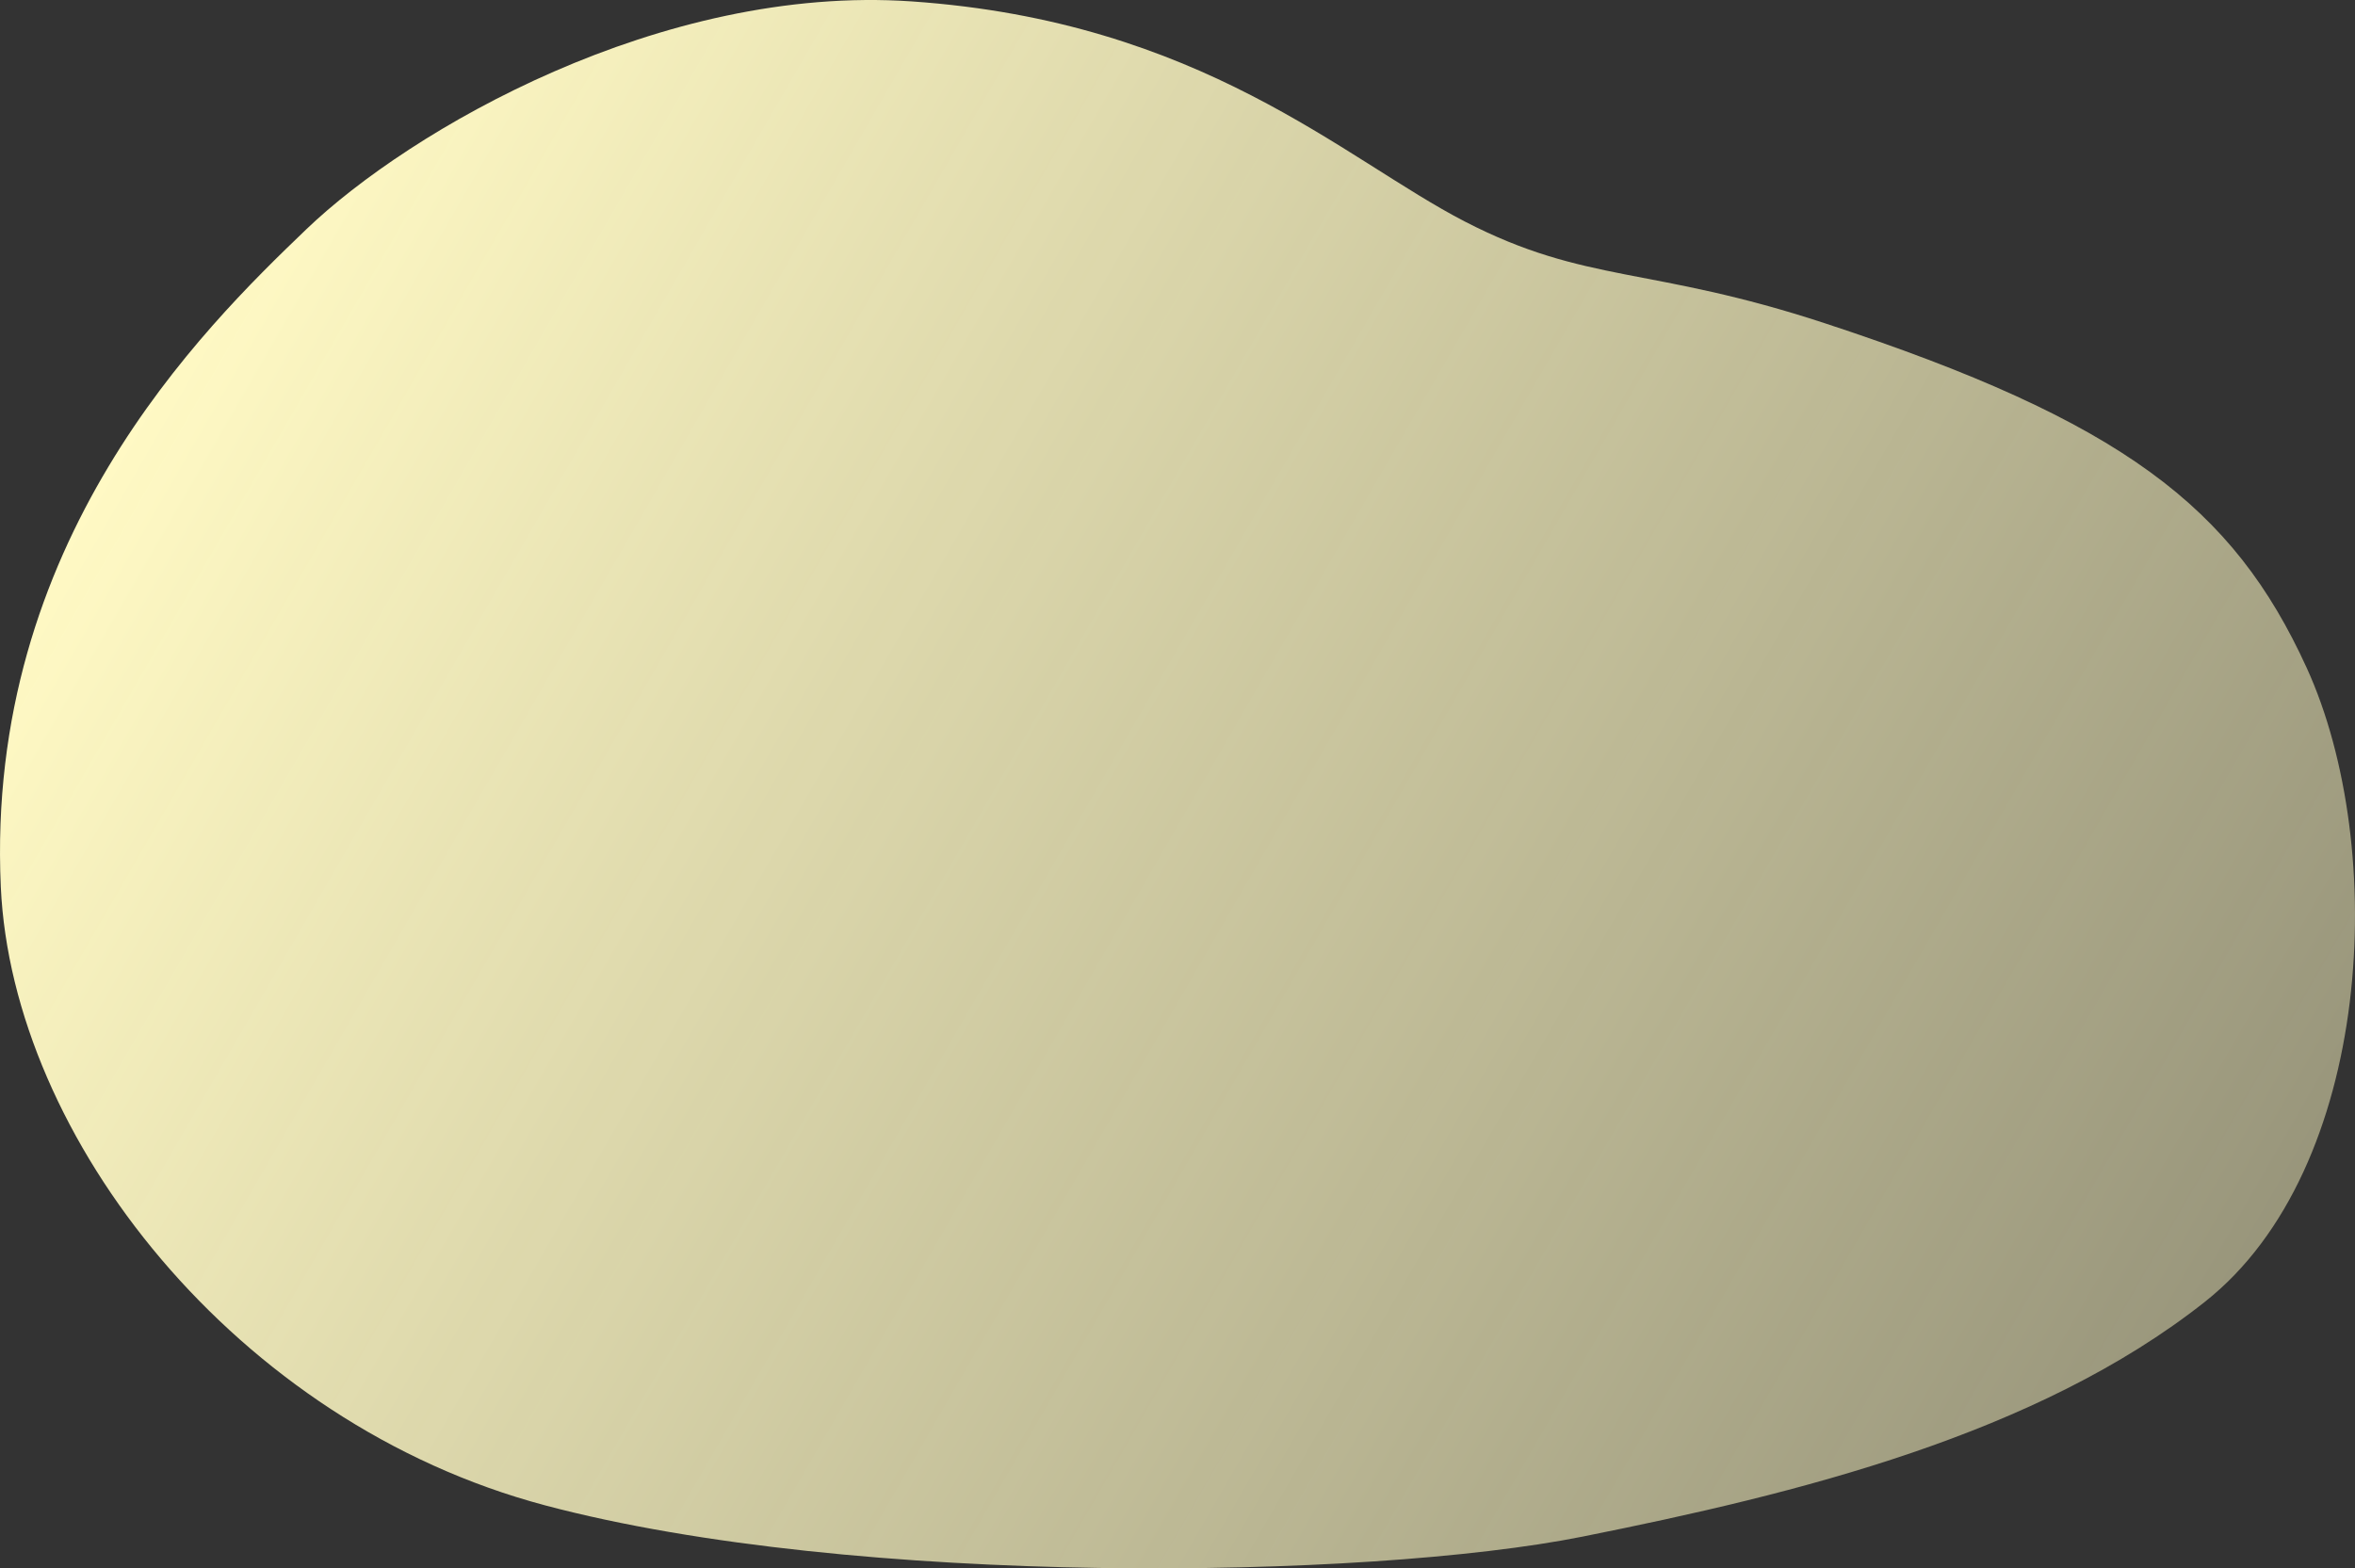 <?xml version="1.0" encoding="UTF-8"?>
<svg id="_レイヤー_2" data-name="レイヤー 2" xmlns="http://www.w3.org/2000/svg" xmlns:xlink="http://www.w3.org/1999/xlink" viewBox="0 0 753.37 501.86">
  <rect x="0" y="0" width="753.37" height="501.86" fill="#333333" stroke="none"/>
  <defs>
    <style>
      .cls-1 {
        fill: url(#_名称未設定グラデーション_50);
      }
    </style>
    <linearGradient id="_名称未設定グラデーション_50" data-name="名称未設定グラデーション 50" x1="59.7" y1="105.93" x2="684.57" y2="466.71" gradientUnits="userSpaceOnUse">
      <stop offset="0" stop-color="#fff9c4"/>
      <stop offset="1" stop-color="#fff9c4" stop-opacity=".5"/>
    </linearGradient>
  </defs>
  <g id="_レイヤー_1-2" data-name="レイヤー 1">
    <path class="cls-1" d="M.26,283.81c3.64,80.07,75.14,171.58,174.08,197.88,98.94,26.3,263,23.8,331.88,10.02,68.88-13.78,145.28-32.56,199.13-75.14,53.85-42.58,58.86-145.28,32.56-202.89-23.5-51.47-58.86-78.9-154.04-110.21-56.07-18.44-76.4-12.52-115.22-32.56S384.38,6.84,291.65.45c-80.15-5.52-160.48,41.09-193.7,72.96C64.6,105.39-4.75,173.6.26,283.81Z"/>
  </g>
</svg>
